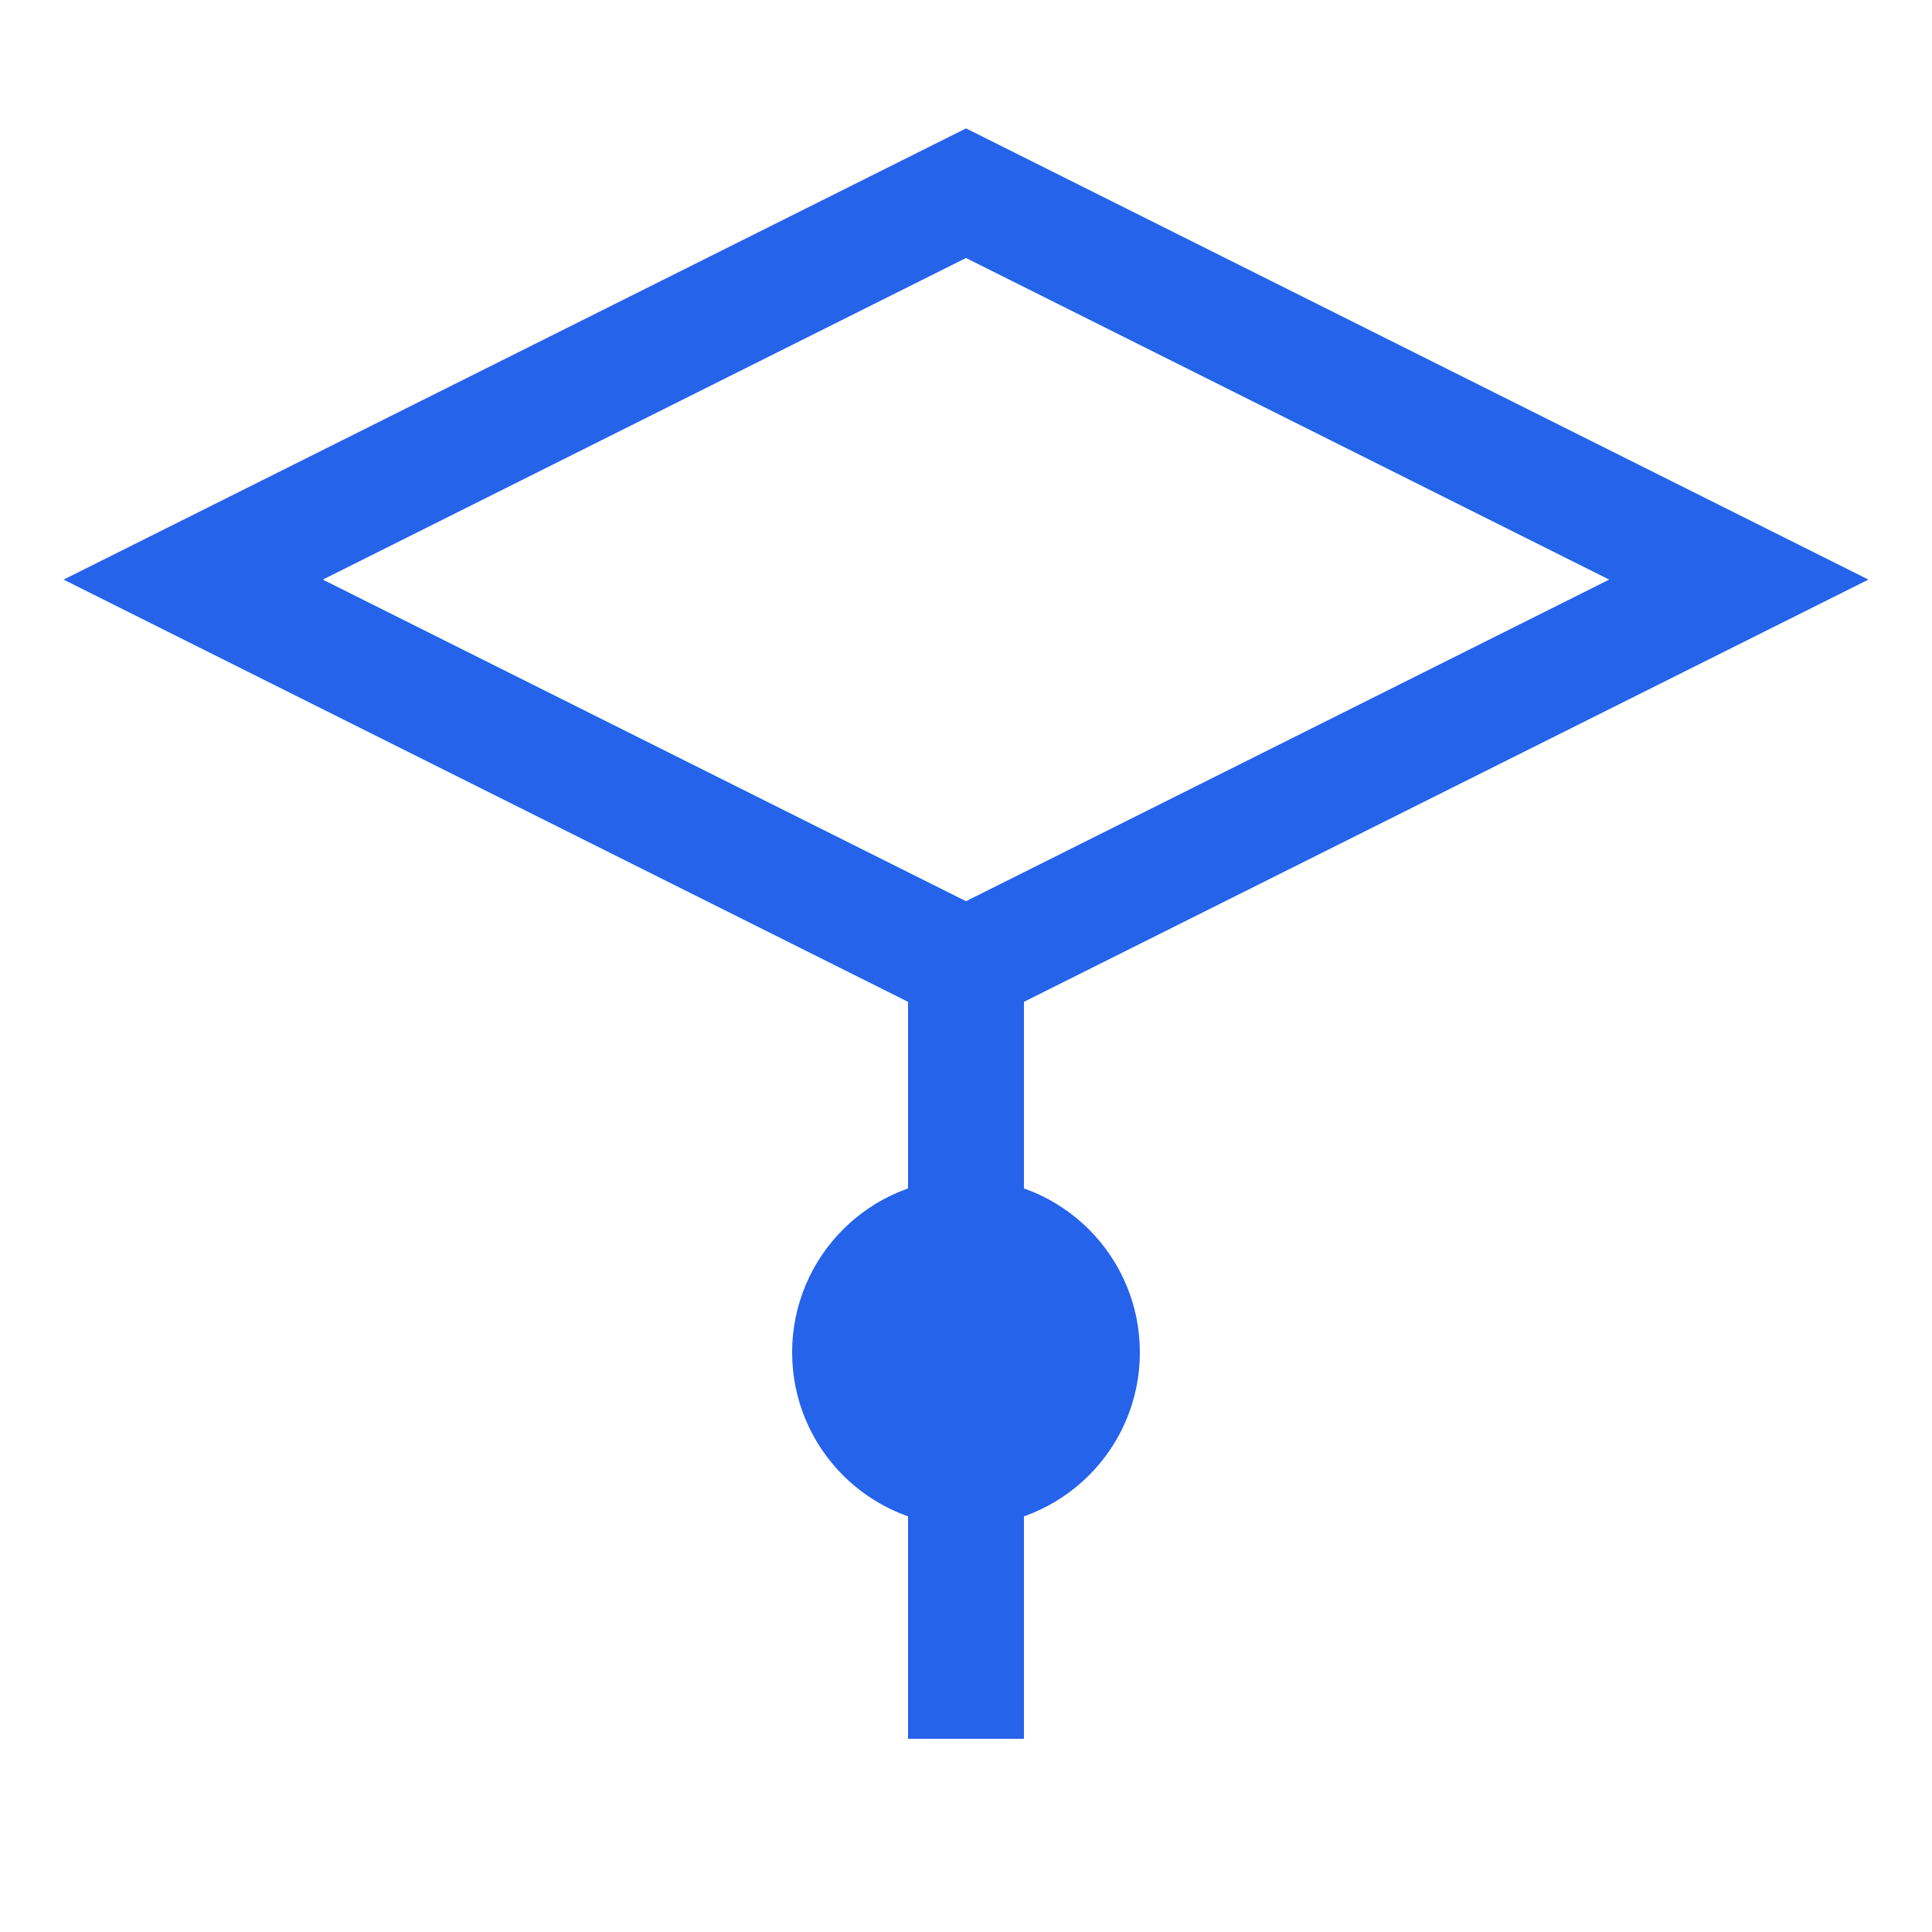 
<svg 
  xmlns="http://www.w3.org/2000/svg" 
  viewBox="0 0 50 50" 
  fill="none"
  stroke="#2563eb"
  stroke-width="3"
>
  <path 
    d="M25 5 L45 15 L25 25 L5 15 Z" 
    fill="none" 
  />
  <path 
    d="M25 25 L25 45" 
  />
  <circle 
    cx="25" 
    cy="35" 
    r="3" 
    fill="#2563eb"
  />
</svg>

